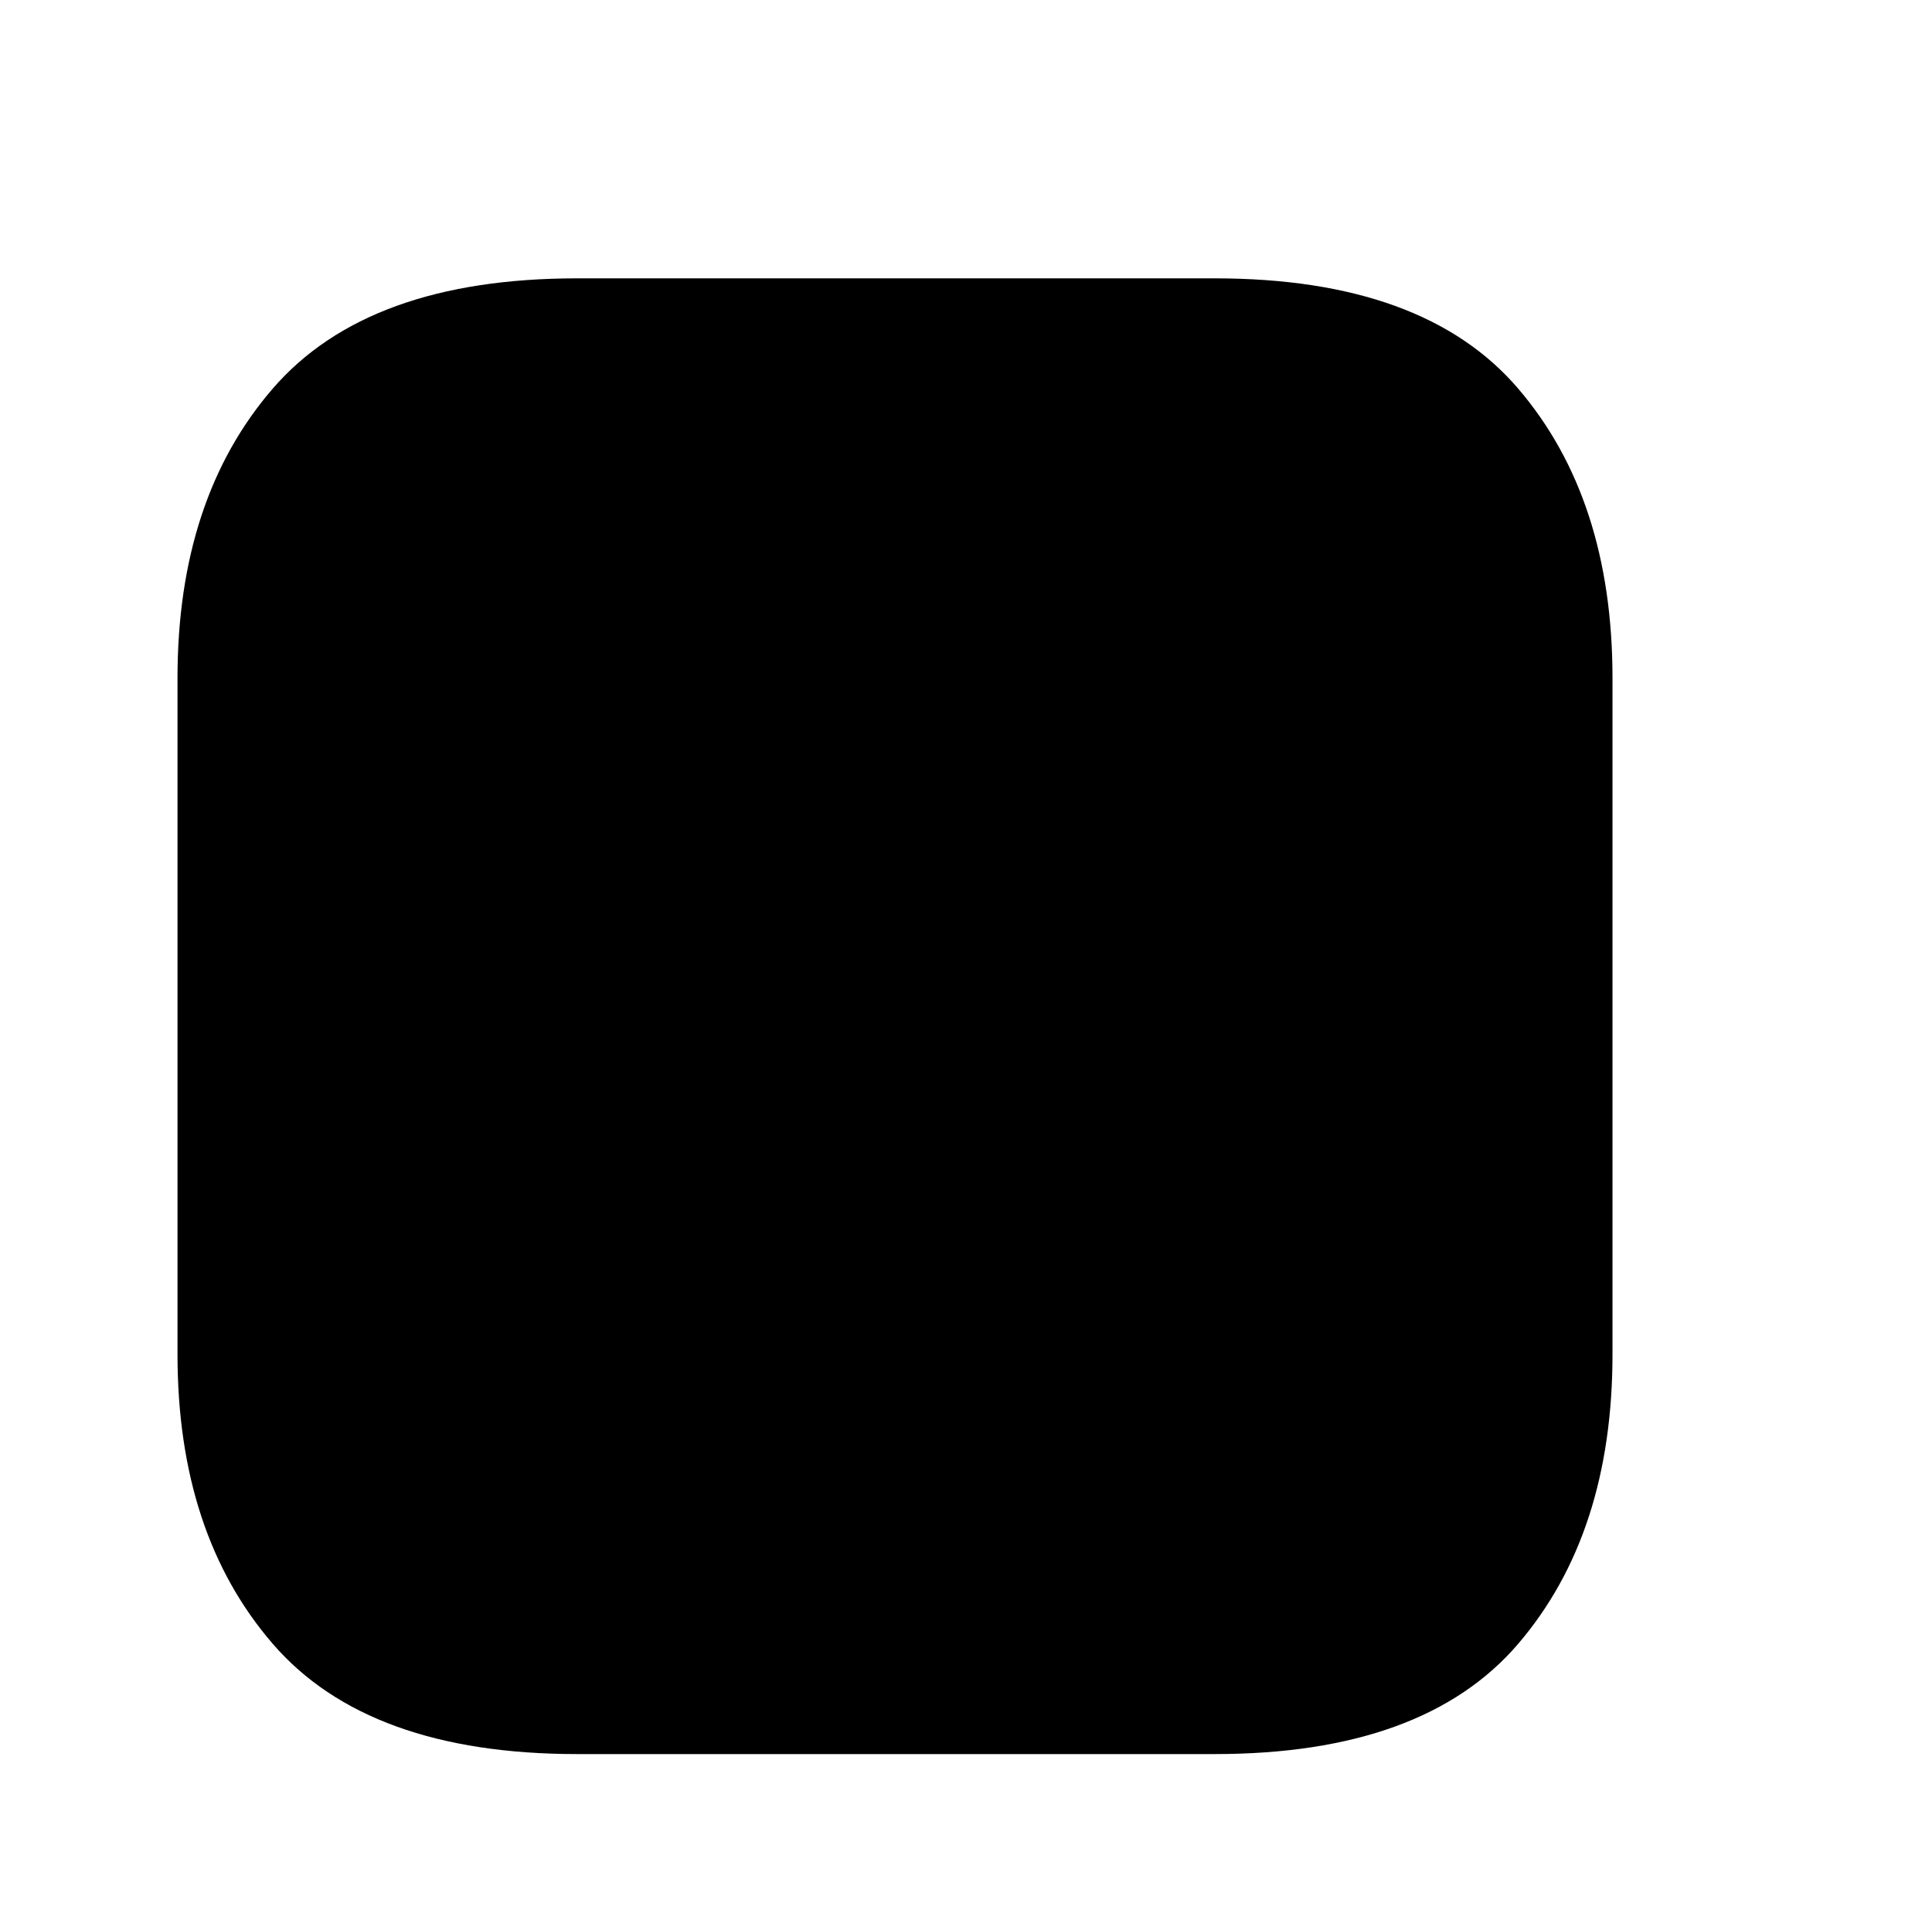 <?xml version="1.0" standalone="no"?>
<!DOCTYPE svg PUBLIC "-//W3C//DTD SVG 1.1//EN" "http://www.w3.org/Graphics/SVG/1.1/DTD/svg11.dtd" >
<svg xmlns="http://www.w3.org/2000/svg" xmlns:xlink="http://www.w3.org/1999/xlink" version="1.1" viewBox="-10 0 1034 1024">
   <path fill="currentColor"
d="M853 363v362q0 96 -50.5 155t-162.5 59h-341q-112 0 -163 -59t-51 -155v-362q0 -96 51 -155t163 -59h341q112 0 162.5 59t50.5 155z" />
</svg>
